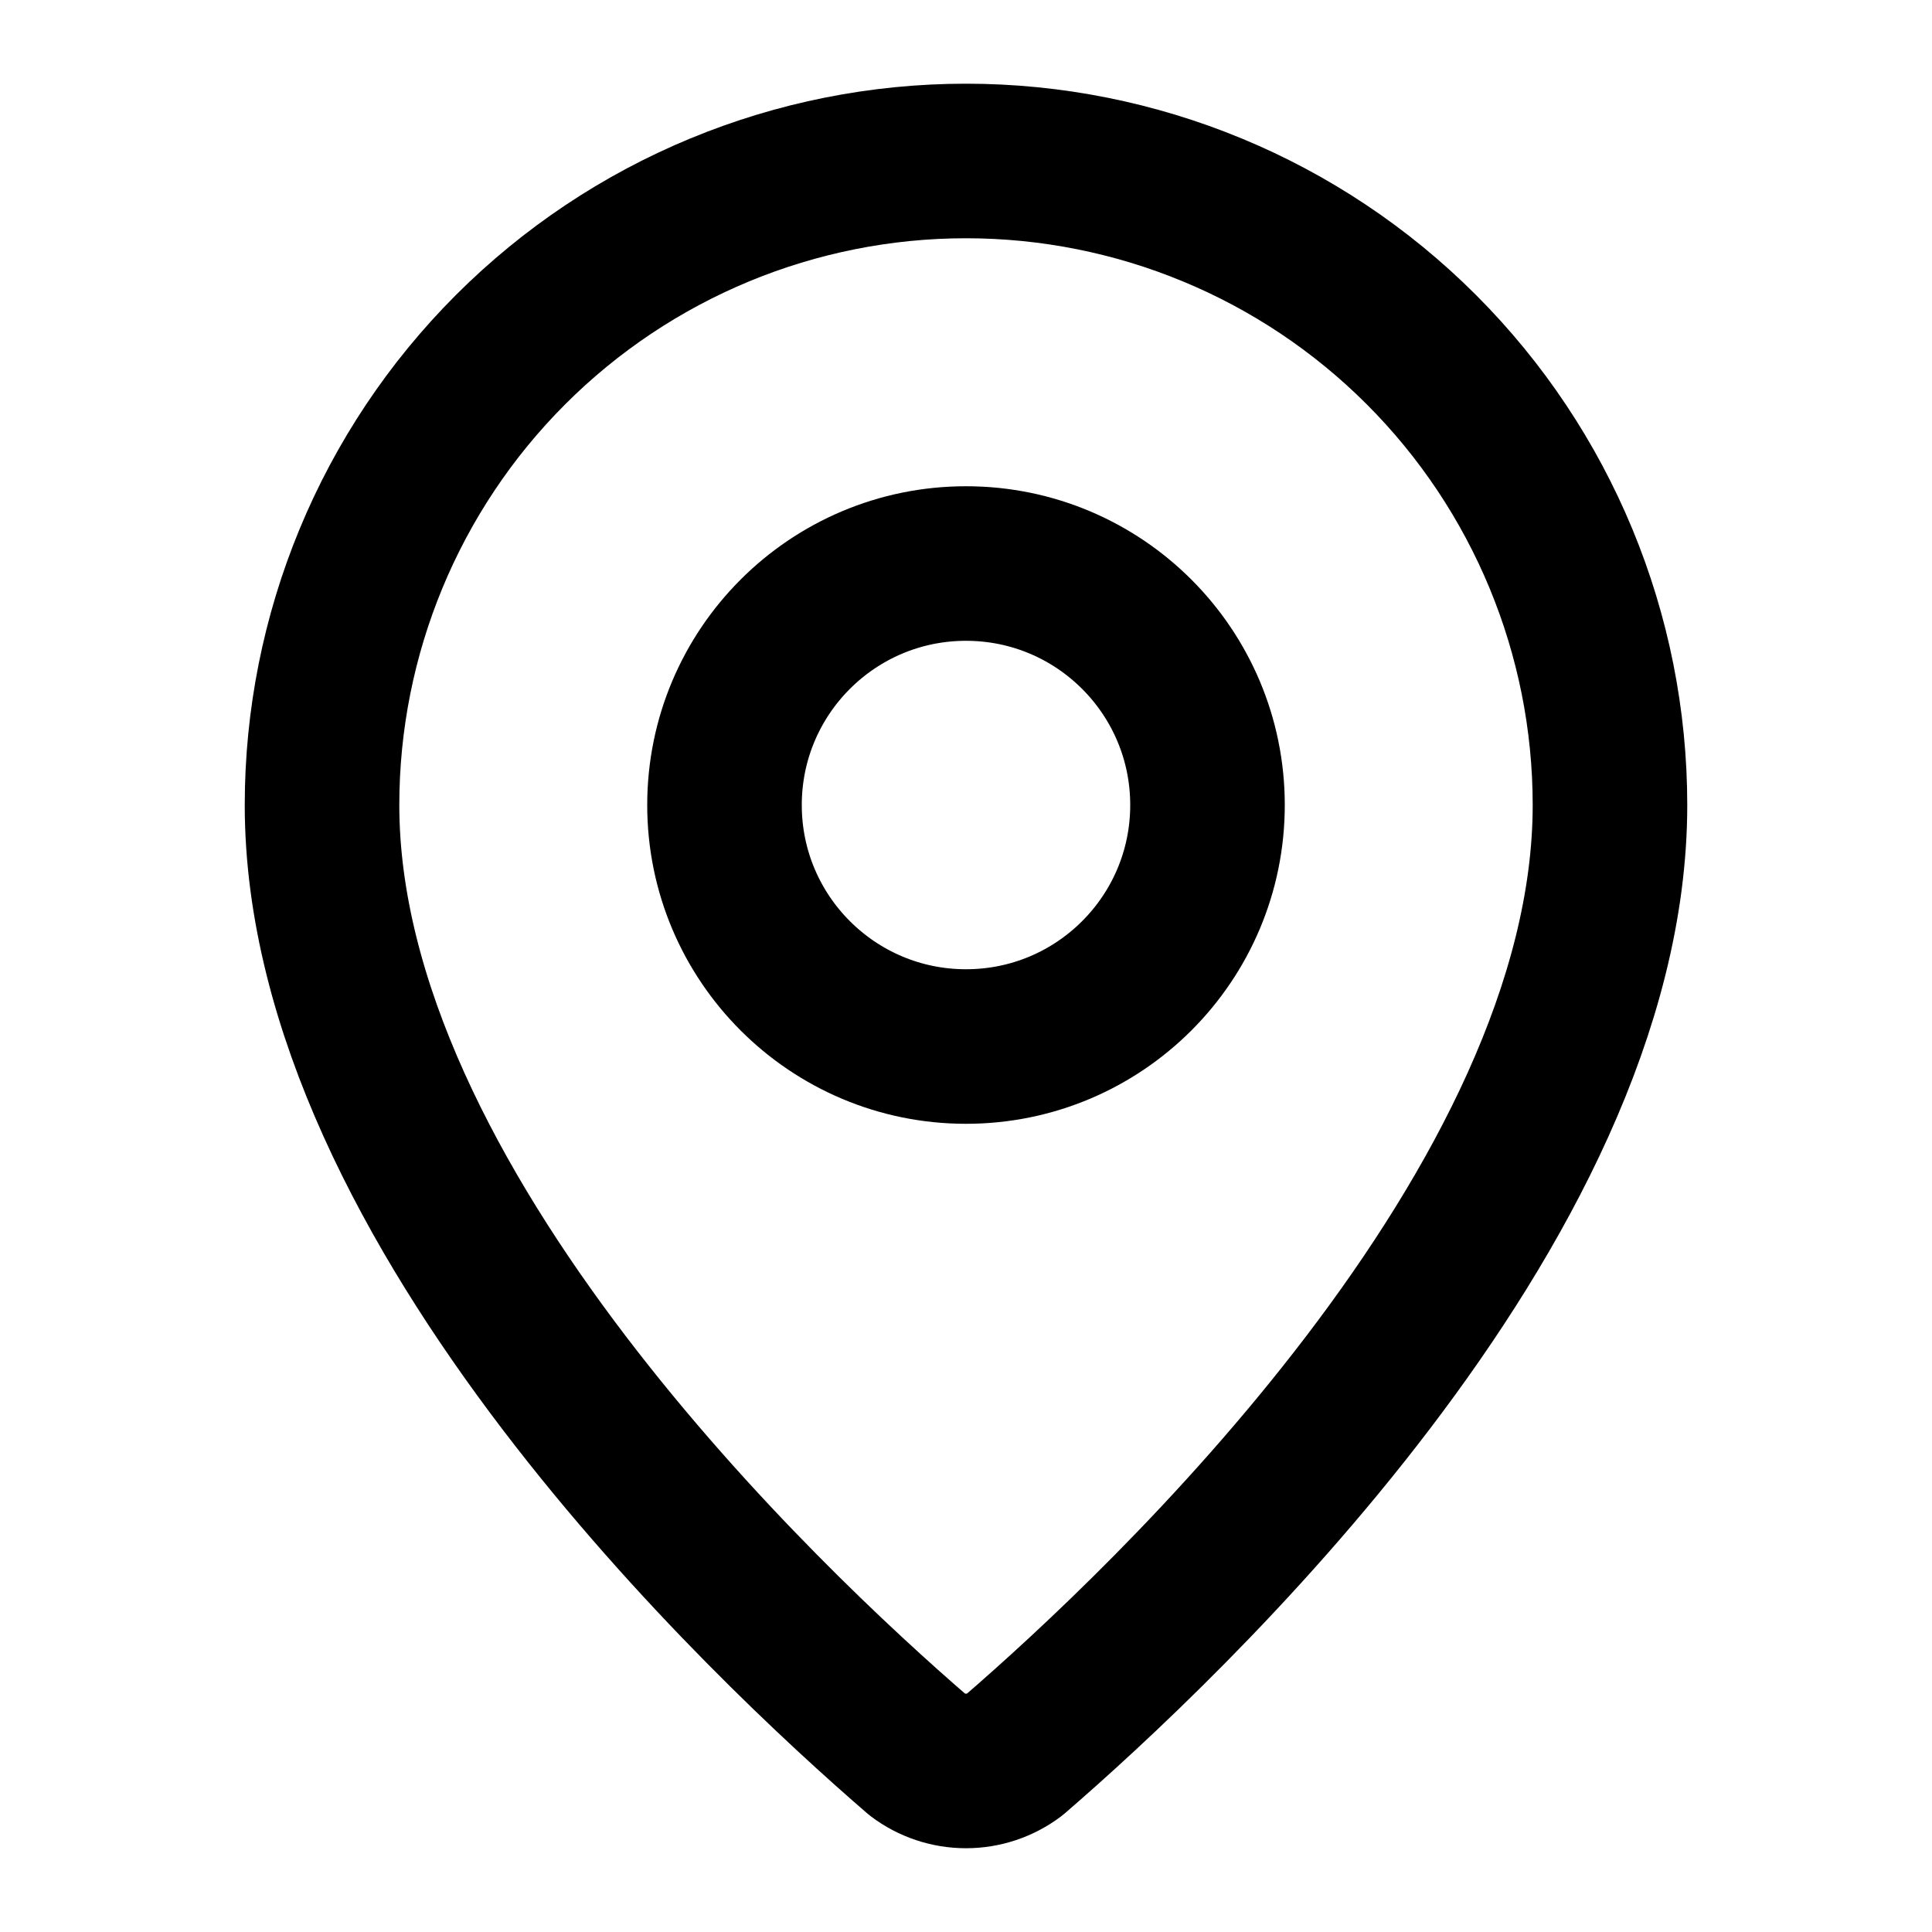 <svg width="25" height="25" viewBox="0 0 25 25" fill="none" xmlns="http://www.w3.org/2000/svg">
<path d="M20.833 10.417C20.833 15.618 15.063 21.034 13.126 22.707C12.945 22.843 12.726 22.916 12.5 22.916C12.274 22.916 12.054 22.843 11.874 22.707C9.936 21.034 4.167 15.618 4.167 10.417C4.167 8.207 5.044 6.087 6.607 4.524C8.17 2.961 10.29 2.083 12.5 2.083C14.71 2.083 16.83 2.961 18.392 4.524C19.955 6.087 20.833 8.207 20.833 10.417Z" stroke="black" stroke-width="2" stroke-linecap="round" stroke-linejoin="round"/>
<path d="M12.5 13.542C14.226 13.542 15.625 12.143 15.625 10.417C15.625 8.691 14.226 7.292 12.5 7.292C10.774 7.292 9.375 8.691 9.375 10.417C9.375 12.143 10.774 13.542 12.5 13.542Z" stroke="black" stroke-width="2" stroke-linecap="round" stroke-linejoin="round"/>
</svg>
